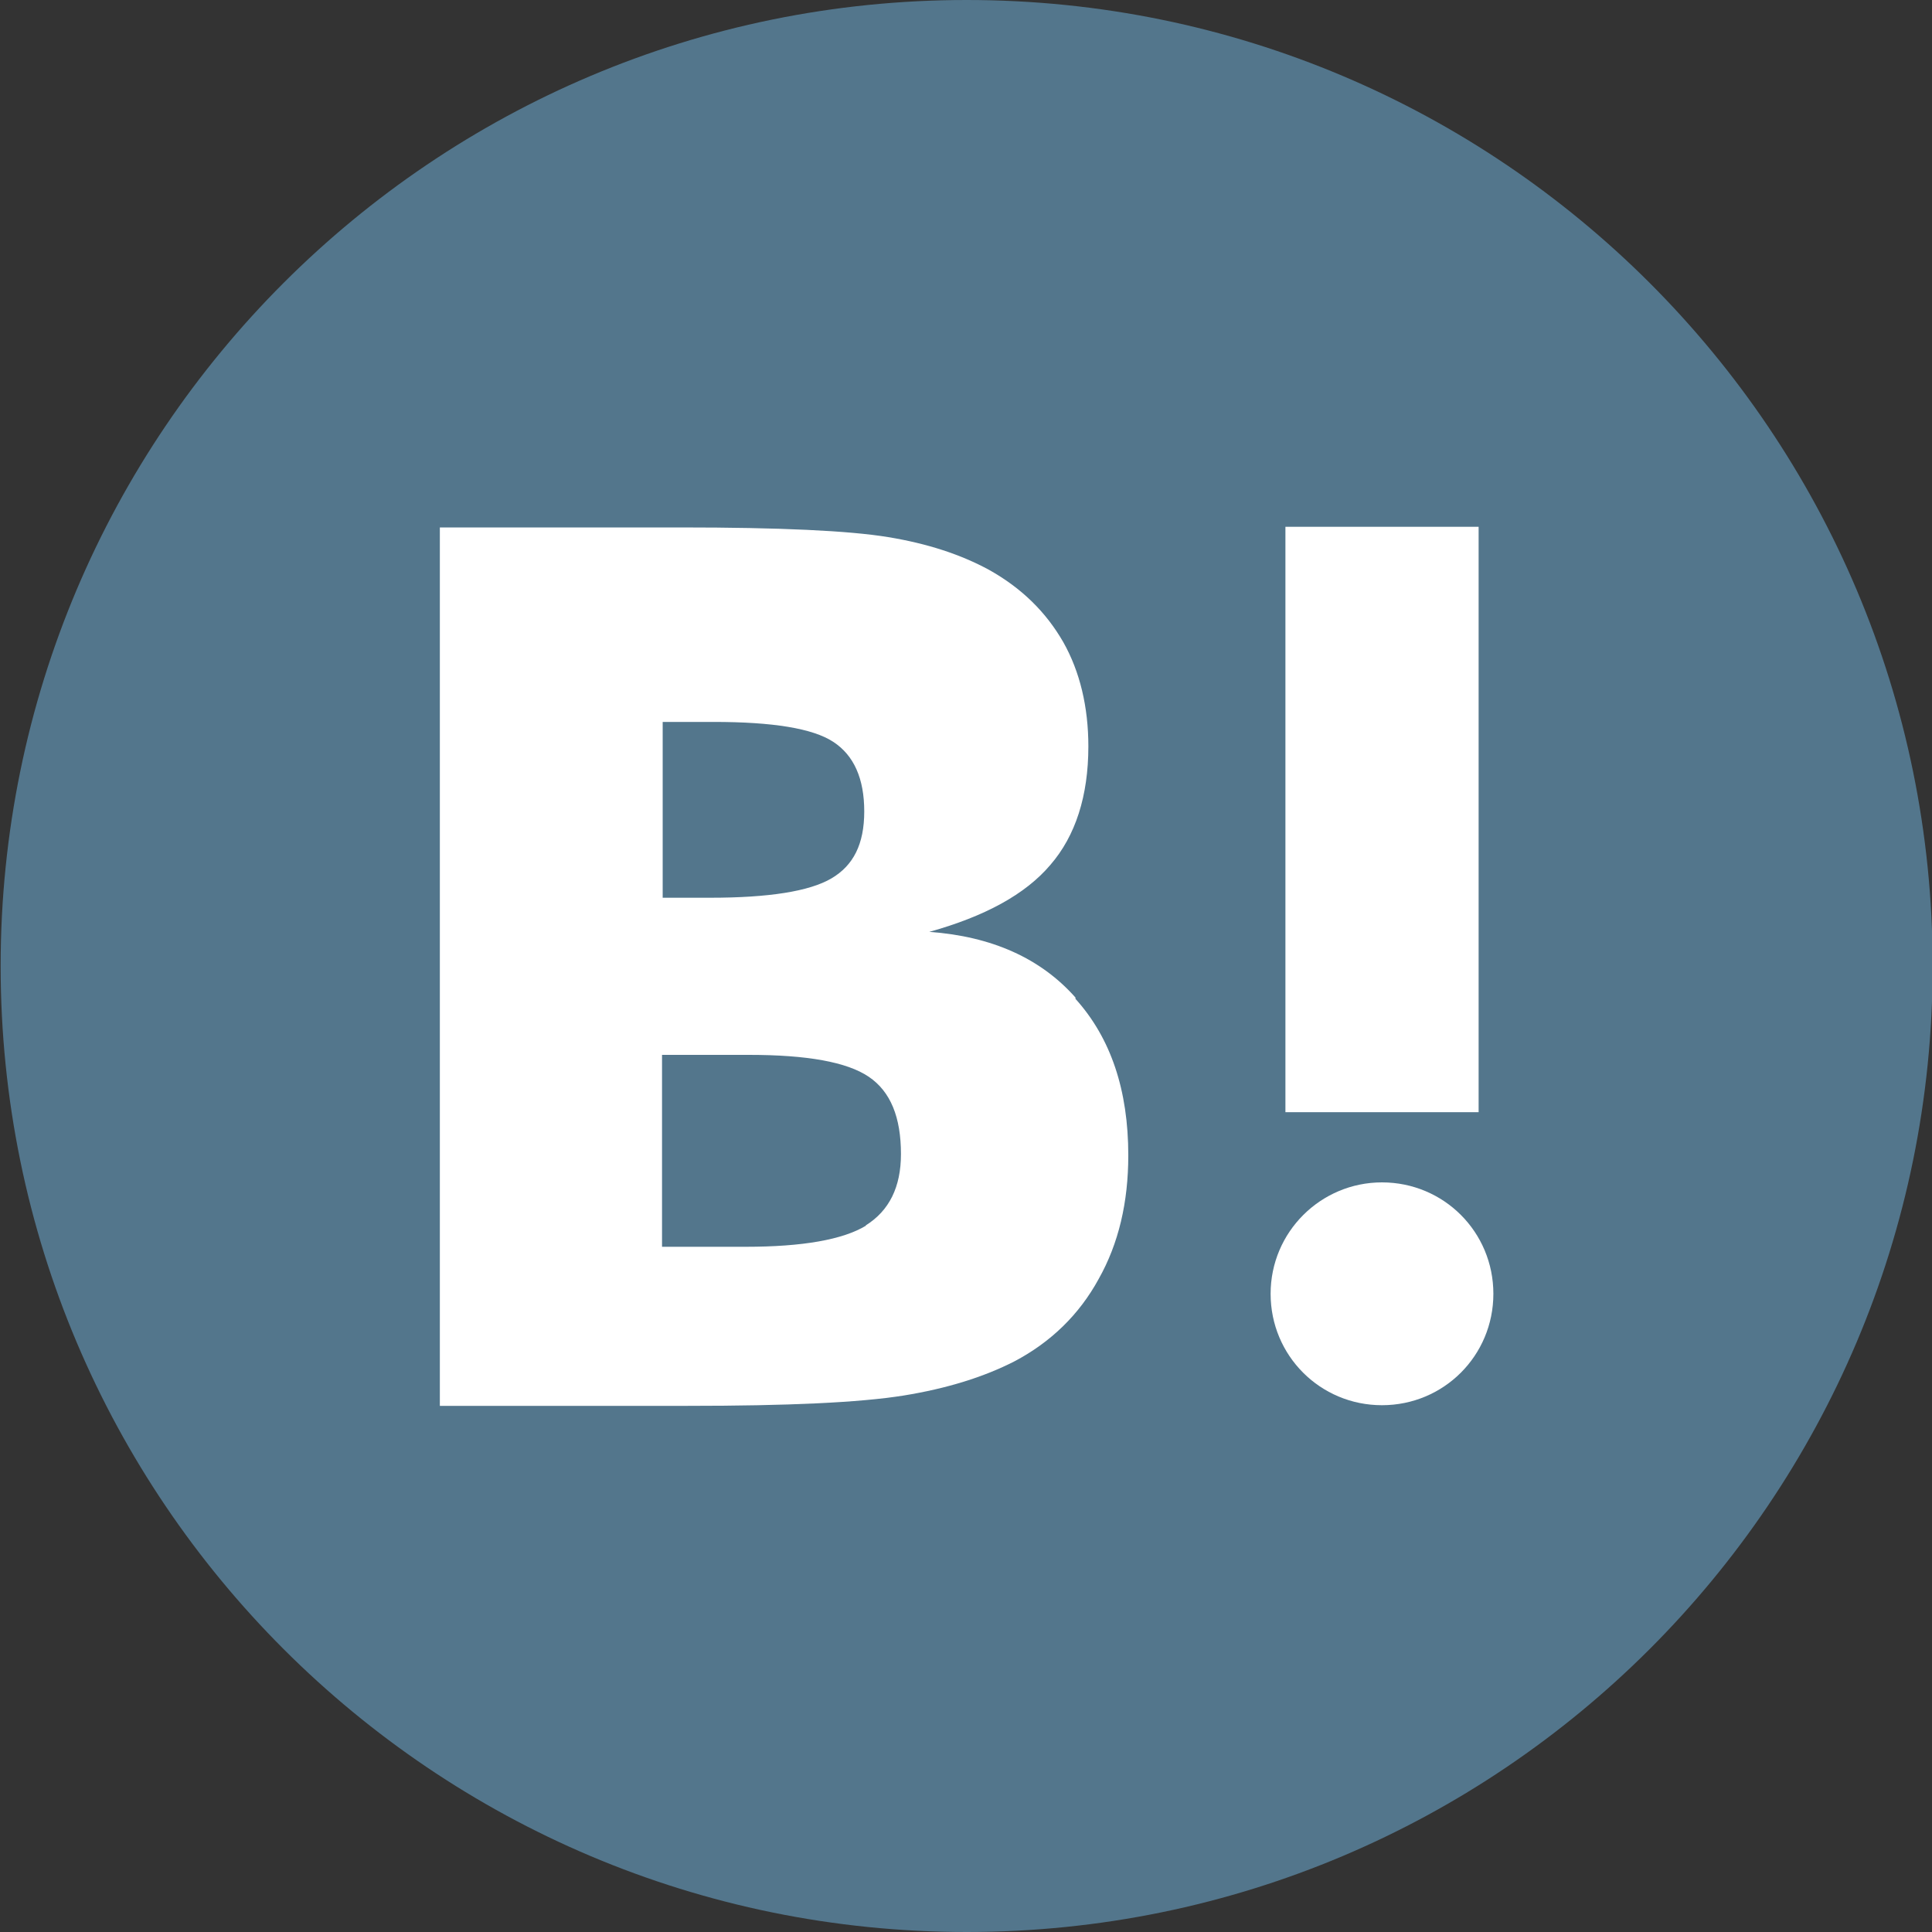 <svg width="30" height="30" viewBox="0 0 30 30" fill="none" xmlns="http://www.w3.org/2000/svg">
<rect x="0" y="0" width="30" height="30" fill="#333333" stroke="none"/>
<path d="M15.01 30C23.294 30 30.01 23.284 30.01 15C30.01 6.716 23.294 0 15.01 0C6.725 0 0.01 6.716 0.01 15C0.01 23.284 6.725 30 15.01 30Z" fill="#53768C"/>
<path d="M16.7 15.49C16.16 14.88 15.4 14.54 14.43 14.47C15.29 14.23 15.92 13.89 16.31 13.43C16.7 12.98 16.9 12.36 16.9 11.59C16.9 10.98 16.77 10.43 16.51 9.97C16.24 9.5 15.86 9.13 15.36 8.85C14.92 8.61 14.4 8.44 13.79 8.34C13.18 8.24 12.11 8.19 10.57 8.19H6.83V21.83H10.68C12.23 21.83 13.34 21.78 14.03 21.67C14.71 21.56 15.28 21.38 15.75 21.14C16.32 20.84 16.76 20.41 17.06 19.86C17.37 19.31 17.52 18.67 17.52 17.94C17.52 16.93 17.25 16.12 16.7 15.51V15.49ZM10.28 11.21H11.08C12 11.21 12.62 11.31 12.94 11.52C13.26 11.73 13.42 12.09 13.42 12.6C13.42 13.11 13.25 13.44 12.91 13.64C12.57 13.84 11.94 13.94 11.03 13.94H10.29V11.2L10.28 11.21ZM13.45 19.03C13.09 19.25 12.46 19.36 11.58 19.36H10.28V16.38H11.63C12.53 16.38 13.15 16.49 13.49 16.72C13.83 16.95 13.99 17.35 13.99 17.92C13.99 18.43 13.81 18.8 13.44 19.03H13.45Z" fill="white"/>
<path d="M21.459 18.36C20.509 18.36 19.73 19.13 19.73 20.09C19.73 21.05 20.5 21.82 21.459 21.82C22.419 21.82 23.189 21.05 23.189 20.09C23.189 19.13 22.419 18.36 21.459 18.36Z" fill="white"/>
<path d="M22.96 8.18H19.96V17.27H22.96V8.18Z" fill="white"/>
</svg>
